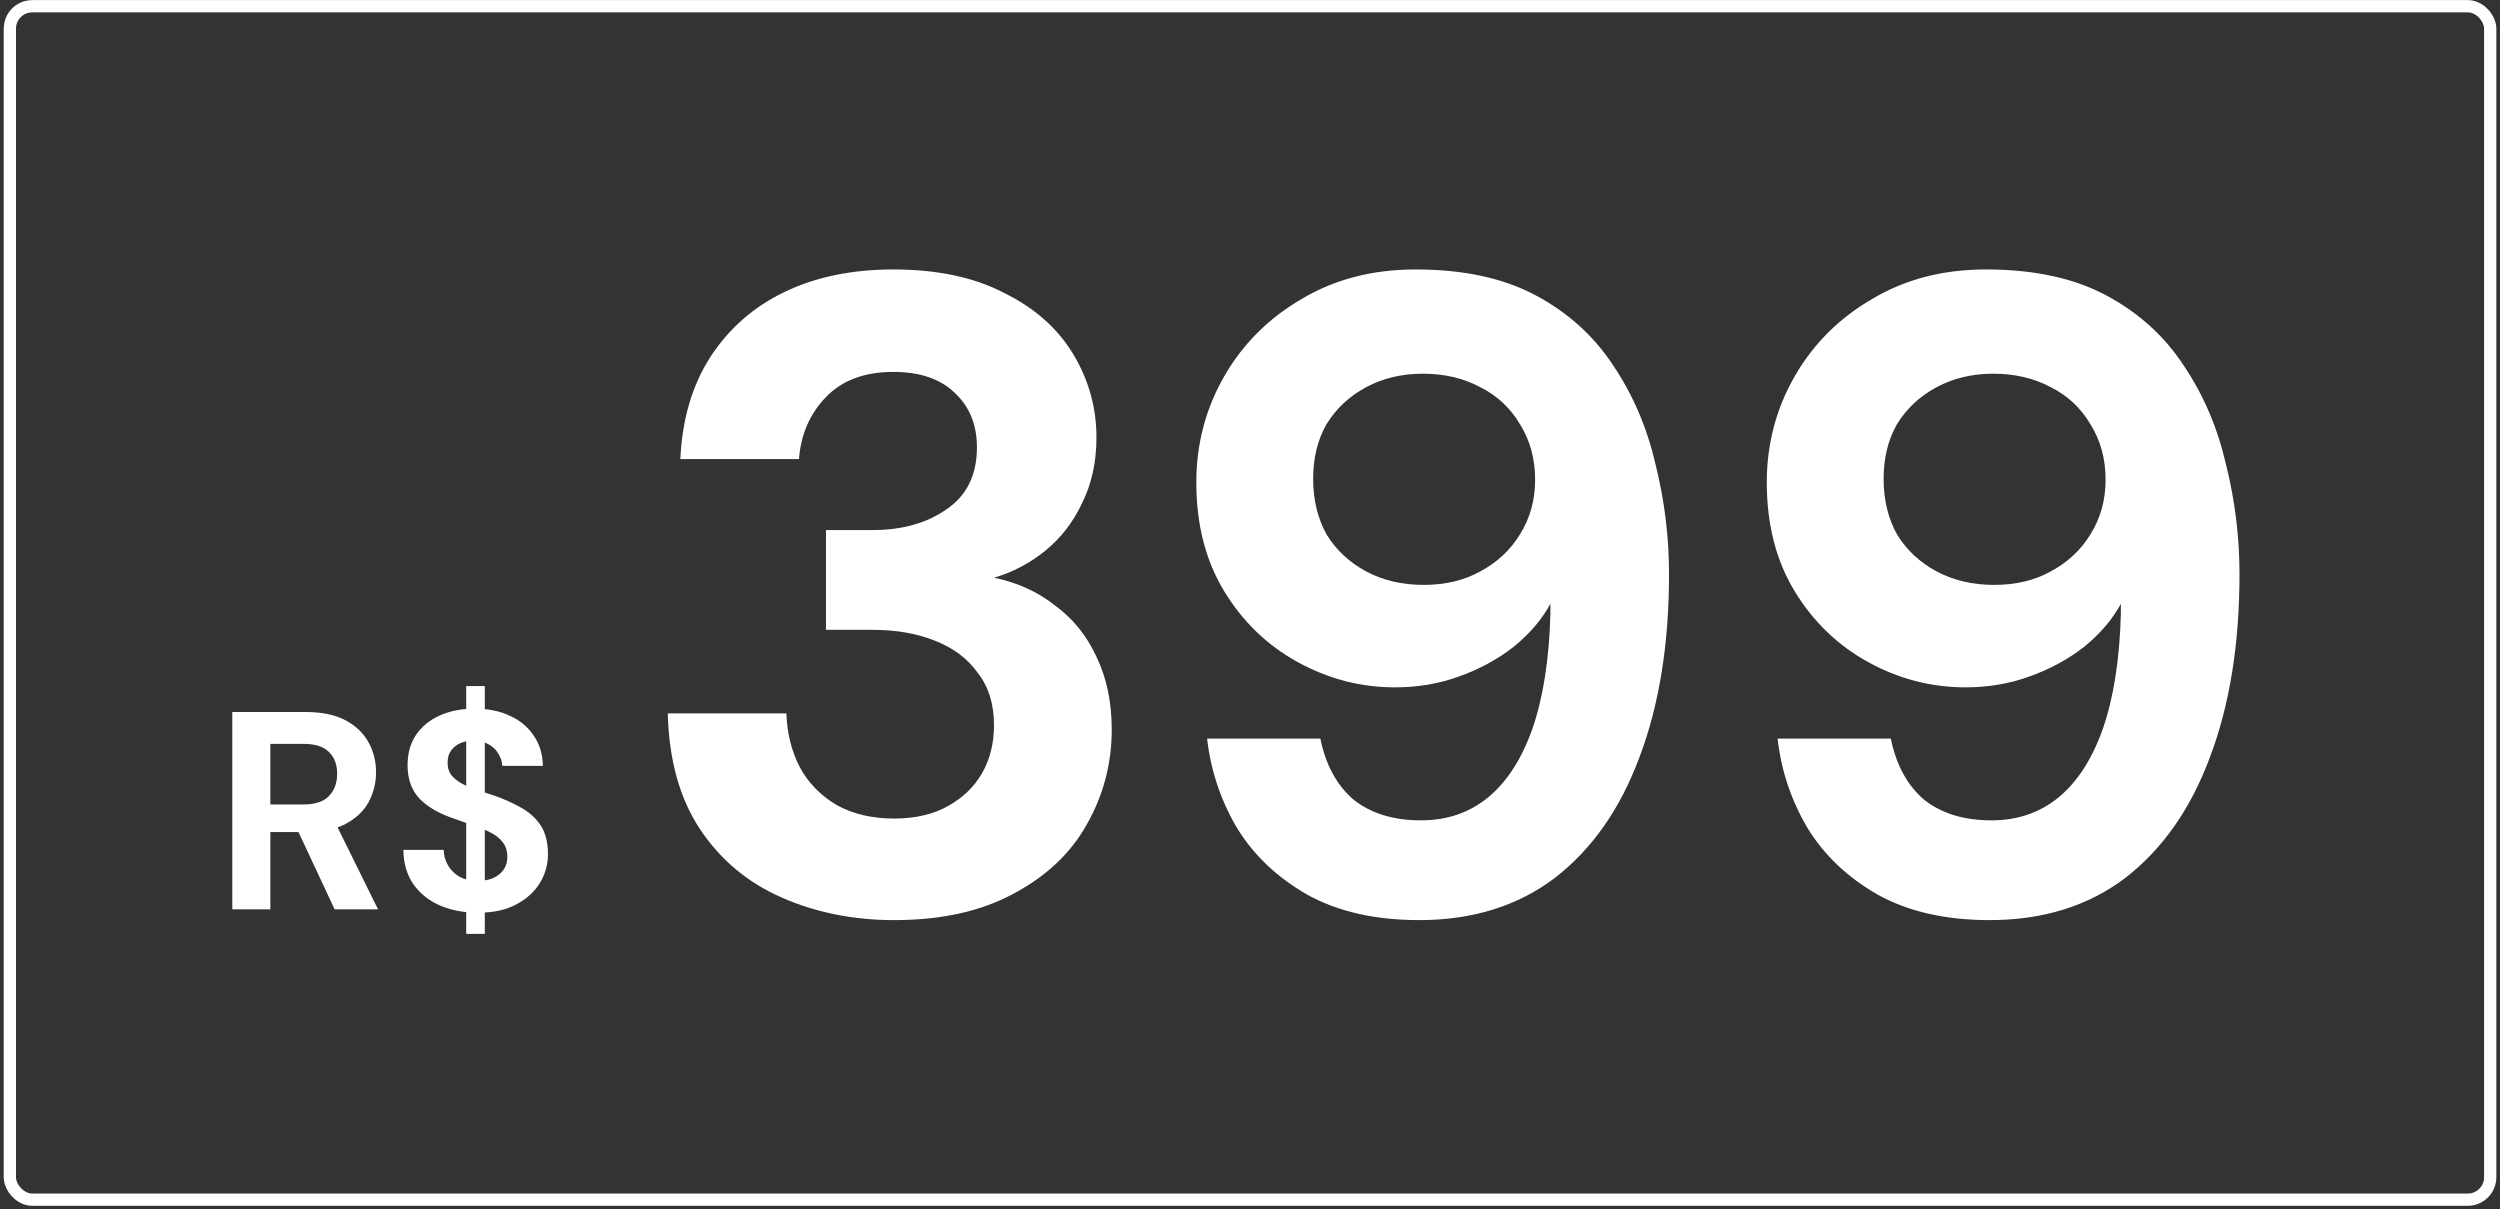 <svg xmlns="http://www.w3.org/2000/svg" width="612" height="296" viewBox="0 0 612 296" fill="none"><rect x="0" y="0" width="612" height="296" fill="#333333" stroke="none"/><rect x="2.414" y="1.522" width="607.189" height="292.159" rx="5.5" stroke="white" stroke-width="3"></rect><path d="M56.867 222.602V174.302H74.876C78.785 174.302 82.005 174.969 84.535 176.303C87.066 177.637 88.951 179.431 90.194 181.685C91.436 183.893 92.056 186.354 92.056 189.068C92.056 191.644 91.459 194.059 90.263 196.313C89.067 198.521 87.18 200.315 84.605 201.695C82.075 203.029 78.808 203.696 74.806 203.696H66.181V222.602H56.867ZM81.913 222.602L71.978 201.35H82.052L92.54 222.602H81.913ZM66.181 196.934H74.323C77.129 196.934 79.2 196.244 80.534 194.864C81.868 193.484 82.534 191.667 82.534 189.413C82.534 187.159 81.868 185.388 80.534 184.1C79.246 182.766 77.175 182.099 74.323 182.099H66.181V196.934ZM114.127 228.605V167.954H118.681V228.605H114.127ZM117.025 223.43C113.529 223.43 110.401 222.832 107.641 221.636C104.927 220.44 102.765 218.692 101.155 216.392C99.591 214.092 98.786 211.309 98.74 208.043H108.607C108.653 209.469 109.021 210.757 109.711 211.907C110.401 213.057 111.344 213.977 112.54 214.667C113.782 215.311 115.254 215.633 116.956 215.633C118.428 215.633 119.693 215.403 120.751 214.943C121.855 214.437 122.706 213.747 123.304 212.873C123.902 211.999 124.201 210.964 124.201 209.768C124.201 208.388 123.856 207.238 123.166 206.318C122.522 205.398 121.602 204.616 120.406 203.972C119.256 203.328 117.899 202.753 116.335 202.247C114.817 201.695 113.207 201.12 111.505 200.522C107.687 199.28 104.766 197.624 102.742 195.554C100.764 193.484 99.775 190.747 99.775 187.343C99.775 184.445 100.465 181.961 101.845 179.891C103.271 177.821 105.226 176.234 107.71 175.13C110.194 174.026 113.023 173.474 116.197 173.474C119.463 173.474 122.315 174.049 124.753 175.199C127.237 176.303 129.192 177.913 130.618 180.029C132.09 182.145 132.849 184.629 132.895 187.481H122.959C122.913 186.423 122.591 185.434 121.993 184.514C121.441 183.548 120.659 182.789 119.647 182.237C118.635 181.639 117.439 181.34 116.059 181.34C114.863 181.294 113.759 181.478 112.747 181.892C111.781 182.306 110.999 182.927 110.401 183.755C109.849 184.537 109.573 185.526 109.573 186.722C109.573 187.872 109.849 188.838 110.401 189.62C110.999 190.402 111.804 191.092 112.816 191.69C113.828 192.242 115.024 192.771 116.404 193.277C117.784 193.737 119.279 194.22 120.889 194.726C123.281 195.554 125.489 196.543 127.513 197.693C129.537 198.797 131.147 200.246 132.343 202.04C133.539 203.834 134.137 206.203 134.137 209.147C134.137 211.677 133.47 214.023 132.136 216.185C130.802 218.347 128.87 220.095 126.34 221.429C123.856 222.763 120.751 223.43 117.025 223.43Z" fill="white"></path><path d="M218.912 225.242C208.939 225.242 199.772 223.408 191.412 219.742C183.052 216.075 176.379 210.502 171.392 203.022C166.405 195.542 163.765 186.082 163.472 174.642H192.512C192.659 179.482 193.759 183.882 195.812 187.842C197.865 191.655 200.872 194.735 204.832 197.082C208.792 199.282 213.485 200.382 218.912 200.382C224.045 200.382 228.445 199.355 232.112 197.302C235.779 195.248 238.565 192.535 240.472 189.162C242.379 185.788 243.332 181.902 243.332 177.502C243.332 172.368 242.012 168.115 239.372 164.742C236.879 161.222 233.359 158.582 228.812 156.822C224.412 155.062 219.352 154.182 213.632 154.182H202.192V129.762H213.632C220.819 129.762 226.832 128.075 231.672 124.702C236.659 121.328 239.152 116.268 239.152 109.522C239.152 103.948 237.319 99.475 233.652 96.102C230.132 92.728 225.145 91.042 218.692 91.042C211.652 91.042 206.152 93.095 202.192 97.202C198.232 101.308 196.032 106.368 195.592 112.382H166.552C166.992 102.702 169.412 94.415 173.812 87.522C178.359 80.482 184.445 75.128 192.072 71.462C199.699 67.795 208.572 65.962 218.692 65.962C229.399 65.962 238.419 67.868 245.752 71.682C253.232 75.348 258.879 80.335 262.692 86.642C266.505 92.948 268.412 99.768 268.412 107.102C268.412 113.115 267.239 118.468 264.892 123.162C262.692 127.855 259.685 131.742 255.872 134.822C252.059 137.902 247.879 140.102 243.332 141.422C249.052 142.595 254.039 144.868 258.292 148.242C262.692 151.468 266.065 155.648 268.412 160.782C270.905 165.915 272.152 171.855 272.152 178.602C272.152 186.962 270.099 194.735 265.992 201.922C262.032 208.962 256.019 214.608 247.952 218.862C240.032 223.115 230.352 225.242 218.912 225.242ZM347.419 225.242C336.713 225.242 327.619 223.188 320.139 219.082C312.659 214.828 306.866 209.328 302.759 202.582C298.799 195.835 296.379 188.575 295.499 180.802H323.219C324.539 187.255 327.253 192.242 331.359 195.762C335.613 199.135 341.113 200.822 347.859 200.822C354.166 200.822 359.593 198.988 364.139 195.322C368.833 191.508 372.499 185.862 375.139 178.382C377.779 170.755 379.246 161.368 379.539 150.222C379.539 149.782 379.539 149.342 379.539 148.902C379.539 148.462 379.539 148.095 379.539 147.802C377.486 151.615 374.479 155.135 370.519 158.362C366.559 161.442 362.086 163.862 357.099 165.622C352.259 167.382 347.053 168.262 341.479 168.262C333.119 168.262 325.199 166.208 317.719 162.102C310.239 157.995 304.226 152.202 299.679 144.722C295.133 137.242 292.859 128.368 292.859 118.102C292.859 108.715 295.133 100.062 299.679 92.142C304.226 84.222 310.533 77.915 318.599 73.222C326.666 68.382 335.979 65.962 346.539 65.962C358.273 65.962 368.099 68.088 376.019 72.342C383.939 76.595 390.246 82.315 394.939 89.502C399.779 96.688 403.226 104.755 405.279 113.702C407.479 122.502 408.579 131.448 408.579 140.542C408.579 157.702 406.159 172.662 401.319 185.422C396.626 198.035 389.733 207.862 380.639 214.902C371.546 221.795 360.473 225.242 347.419 225.242ZM348.519 143.182C353.799 143.182 358.419 142.082 362.379 139.882C366.486 137.682 369.713 134.675 372.059 130.862C374.553 126.902 375.799 122.428 375.799 117.442C375.799 112.308 374.553 107.762 372.059 103.802C369.713 99.842 366.486 96.835 362.379 94.782C358.273 92.582 353.579 91.482 348.299 91.482C343.166 91.482 338.546 92.582 334.439 94.782C330.333 96.982 327.106 99.988 324.759 103.802C322.559 107.615 321.459 112.088 321.459 117.222C321.459 122.355 322.559 126.902 324.759 130.862C327.106 134.675 330.333 137.682 334.439 139.882C338.546 142.082 343.239 143.182 348.519 143.182ZM487.068 225.242C476.361 225.242 467.268 223.188 459.788 219.082C452.308 214.828 446.515 209.328 442.408 202.582C438.448 195.835 436.028 188.575 435.148 180.802H462.868C464.188 187.255 466.901 192.242 471.008 195.762C475.261 199.135 480.761 200.822 487.508 200.822C493.815 200.822 499.241 198.988 503.788 195.322C508.481 191.508 512.148 185.862 514.788 178.382C517.428 170.755 518.895 161.368 519.188 150.222C519.188 149.782 519.188 149.342 519.188 148.902C519.188 148.462 519.188 148.095 519.188 147.802C517.135 151.615 514.128 155.135 510.168 158.362C506.208 161.442 501.735 163.862 496.748 165.622C491.908 167.382 486.701 168.262 481.128 168.262C472.768 168.262 464.848 166.208 457.368 162.102C449.888 157.995 443.875 152.202 439.328 144.722C434.781 137.242 432.508 128.368 432.508 118.102C432.508 108.715 434.781 100.062 439.328 92.142C443.875 84.222 450.181 77.915 458.248 73.222C466.315 68.382 475.628 65.962 486.188 65.962C497.921 65.962 507.748 68.088 515.668 72.342C523.588 76.595 529.895 82.315 534.588 89.502C539.428 96.688 542.875 104.755 544.928 113.702C547.128 122.502 548.228 131.448 548.228 140.542C548.228 157.702 545.808 172.662 540.968 185.422C536.275 198.035 529.381 207.862 520.288 214.902C511.195 221.795 500.121 225.242 487.068 225.242ZM488.168 143.182C493.448 143.182 498.068 142.082 502.028 139.882C506.135 137.682 509.361 134.675 511.708 130.862C514.201 126.902 515.448 122.428 515.448 117.442C515.448 112.308 514.201 107.762 511.708 103.802C509.361 99.842 506.135 96.835 502.028 94.782C497.921 92.582 493.228 91.482 487.948 91.482C482.815 91.482 478.195 92.582 474.088 94.782C469.981 96.982 466.755 99.988 464.408 103.802C462.208 107.615 461.108 112.088 461.108 117.222C461.108 122.355 462.208 126.902 464.408 130.862C466.755 134.675 469.981 137.682 474.088 139.882C478.195 142.082 482.888 143.182 488.168 143.182Z" fill="white"></path></svg>